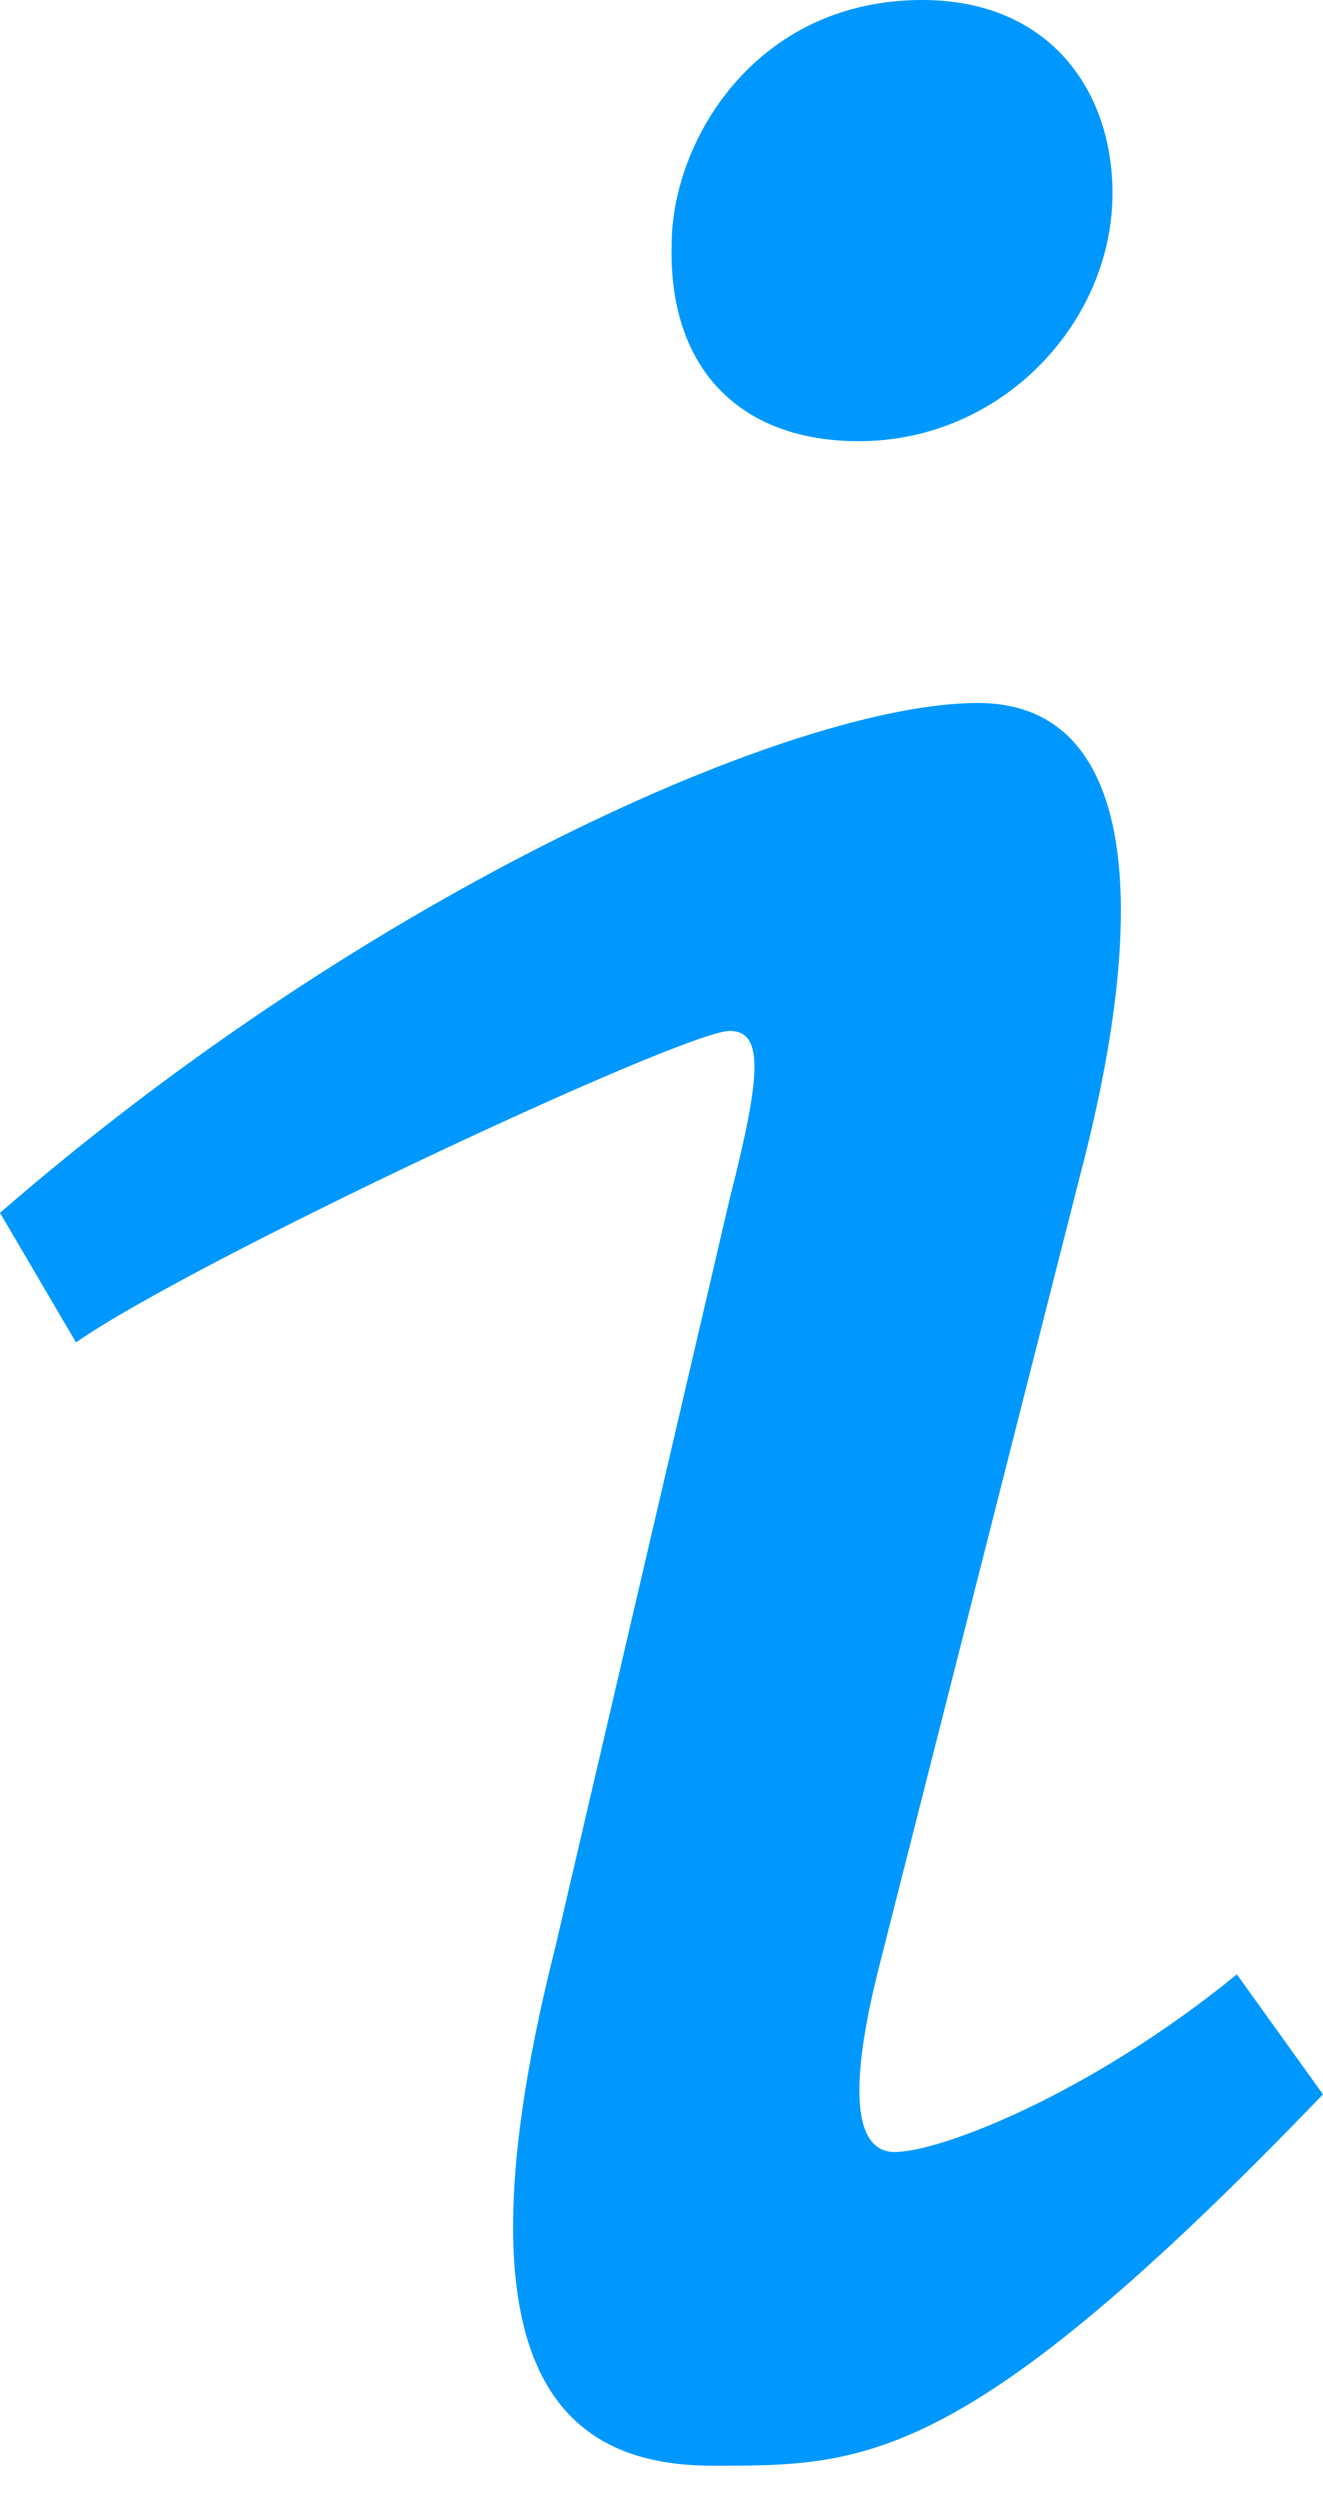 <?xml version="1.0" encoding="UTF-8"?>
<svg width="9px" height="17px" viewBox="0 0 9 17" version="1.1" xmlns="http://www.w3.org/2000/svg" xmlns:xlink="http://www.w3.org/1999/xlink">
    <!-- Generator: sketchtool 56.2 (101010) - https://sketch.com -->
    <title>217F24E3-B4E3-4C5F-A418-D3E28DBEA56F</title>
    <desc>Created with sketchtool.</desc>
    <g id="Detail-Page" stroke="none" stroke-width="1" fill="none" fill-rule="evenodd">
        <g id="Event-Detail-Page-V8.0-Info" transform="translate(-1272, -131)" fill="#0098FF" fill-rule="nonzero">
            <g id="Group-7" transform="translate(891, 109)">
                <g id="info" transform="translate(371, 15)">
                    <g id="info-sign" transform="translate(10, 7)">
                        <path d="M6.273,0 C7.137,0 7.568,0.613 7.568,1.314 C7.568,2.19 6.819,3 5.842,3 C5.024,3 4.547,2.496 4.569,1.664 C4.569,0.963 5.137,0 6.273,0 Z M4.845,16.766 C3.811,16.766 3.052,16.113 3.777,13.243 L4.964,8.151 C5.171,7.336 5.205,7.01 4.964,7.01 C4.653,7.01 1.311,8.573 0.517,9.128 L0,8.247 C2.517,6.062 5.412,4.78 6.653,4.78 C7.687,4.78 7.86,6.052 7.343,8.01 L5.983,13.362 C5.742,14.307 5.846,14.633 6.086,14.633 C6.396,14.633 7.414,14.241 8.414,13.425 L9,14.241 C6.552,16.786 5.88,16.766 4.845,16.766 Z" id="Shape"></path>
                    </g>
                </g>
            </g>
        </g>
    </g>
</svg>